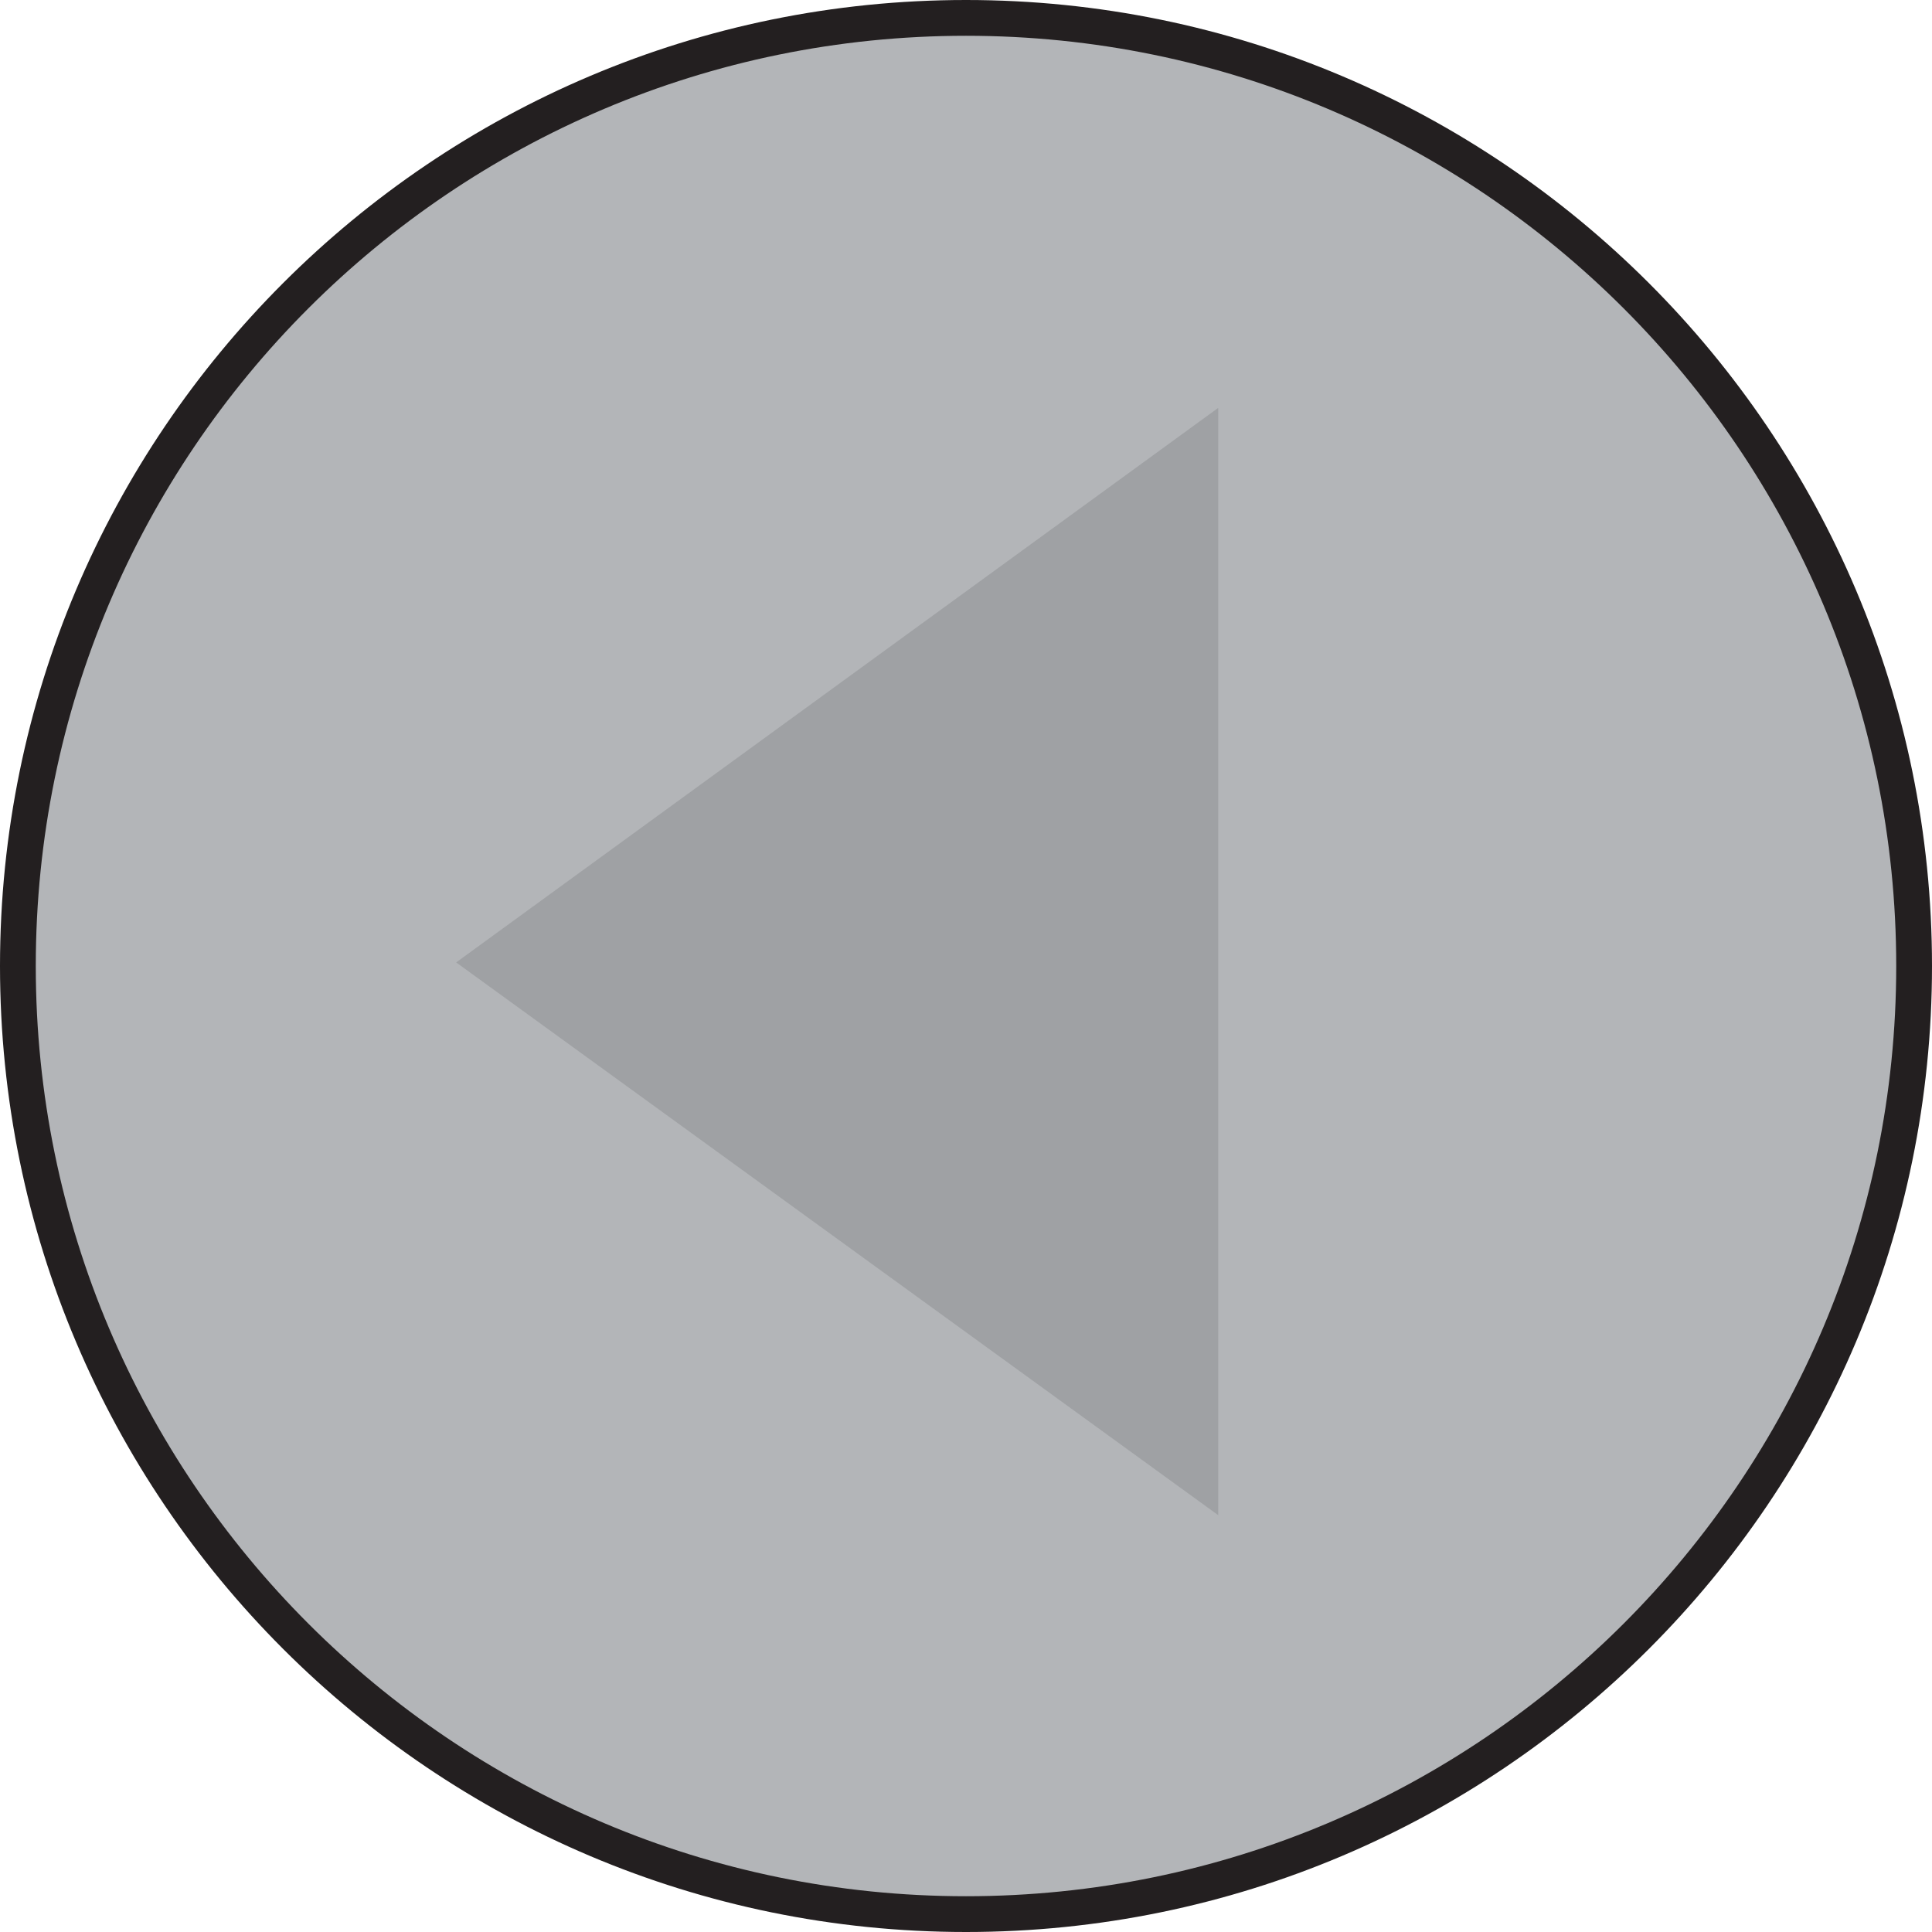 <?xml version="1.0" encoding="UTF-8"?>
<svg id="Layer_1" xmlns="http://www.w3.org/2000/svg" version="1.1" viewBox="0 0 108 108">
  <!-- Generator: Adobe Illustrator 29.1.0, SVG Export Plug-In . SVG Version: 2.1.0 Build 142)  -->
  <defs>
    <style>
      .st0 {
        fill: #231f20;
      }

      .st1 {
        fill: #b3b5b8;
      }

      .st2 {
        fill: #9fa1a4;
      }
    </style>
  </defs>
  <g>
    <path class="st1" d="M54,107C24.8,107,1,83.2,1,54S24.8,1,54,1s53,23.8,53,53-23.8,53-53,53Z"/>
    <path class="st0" d="M54,2c28.7,0,52,23.3,52,52s-23.3,52-52,52S2,82.7,2,54,25.3,2,54,2M54,0C24.2,0,0,24.2,0,54s24.2,54,54,54,54-24.2,54-54S83.8,0,54,0h0Z"/>
  </g>
  <polyline class="st2" points="25.5 53.8 68.1 22.8 68.1 84.7 25.5 53.8"/>
</svg>